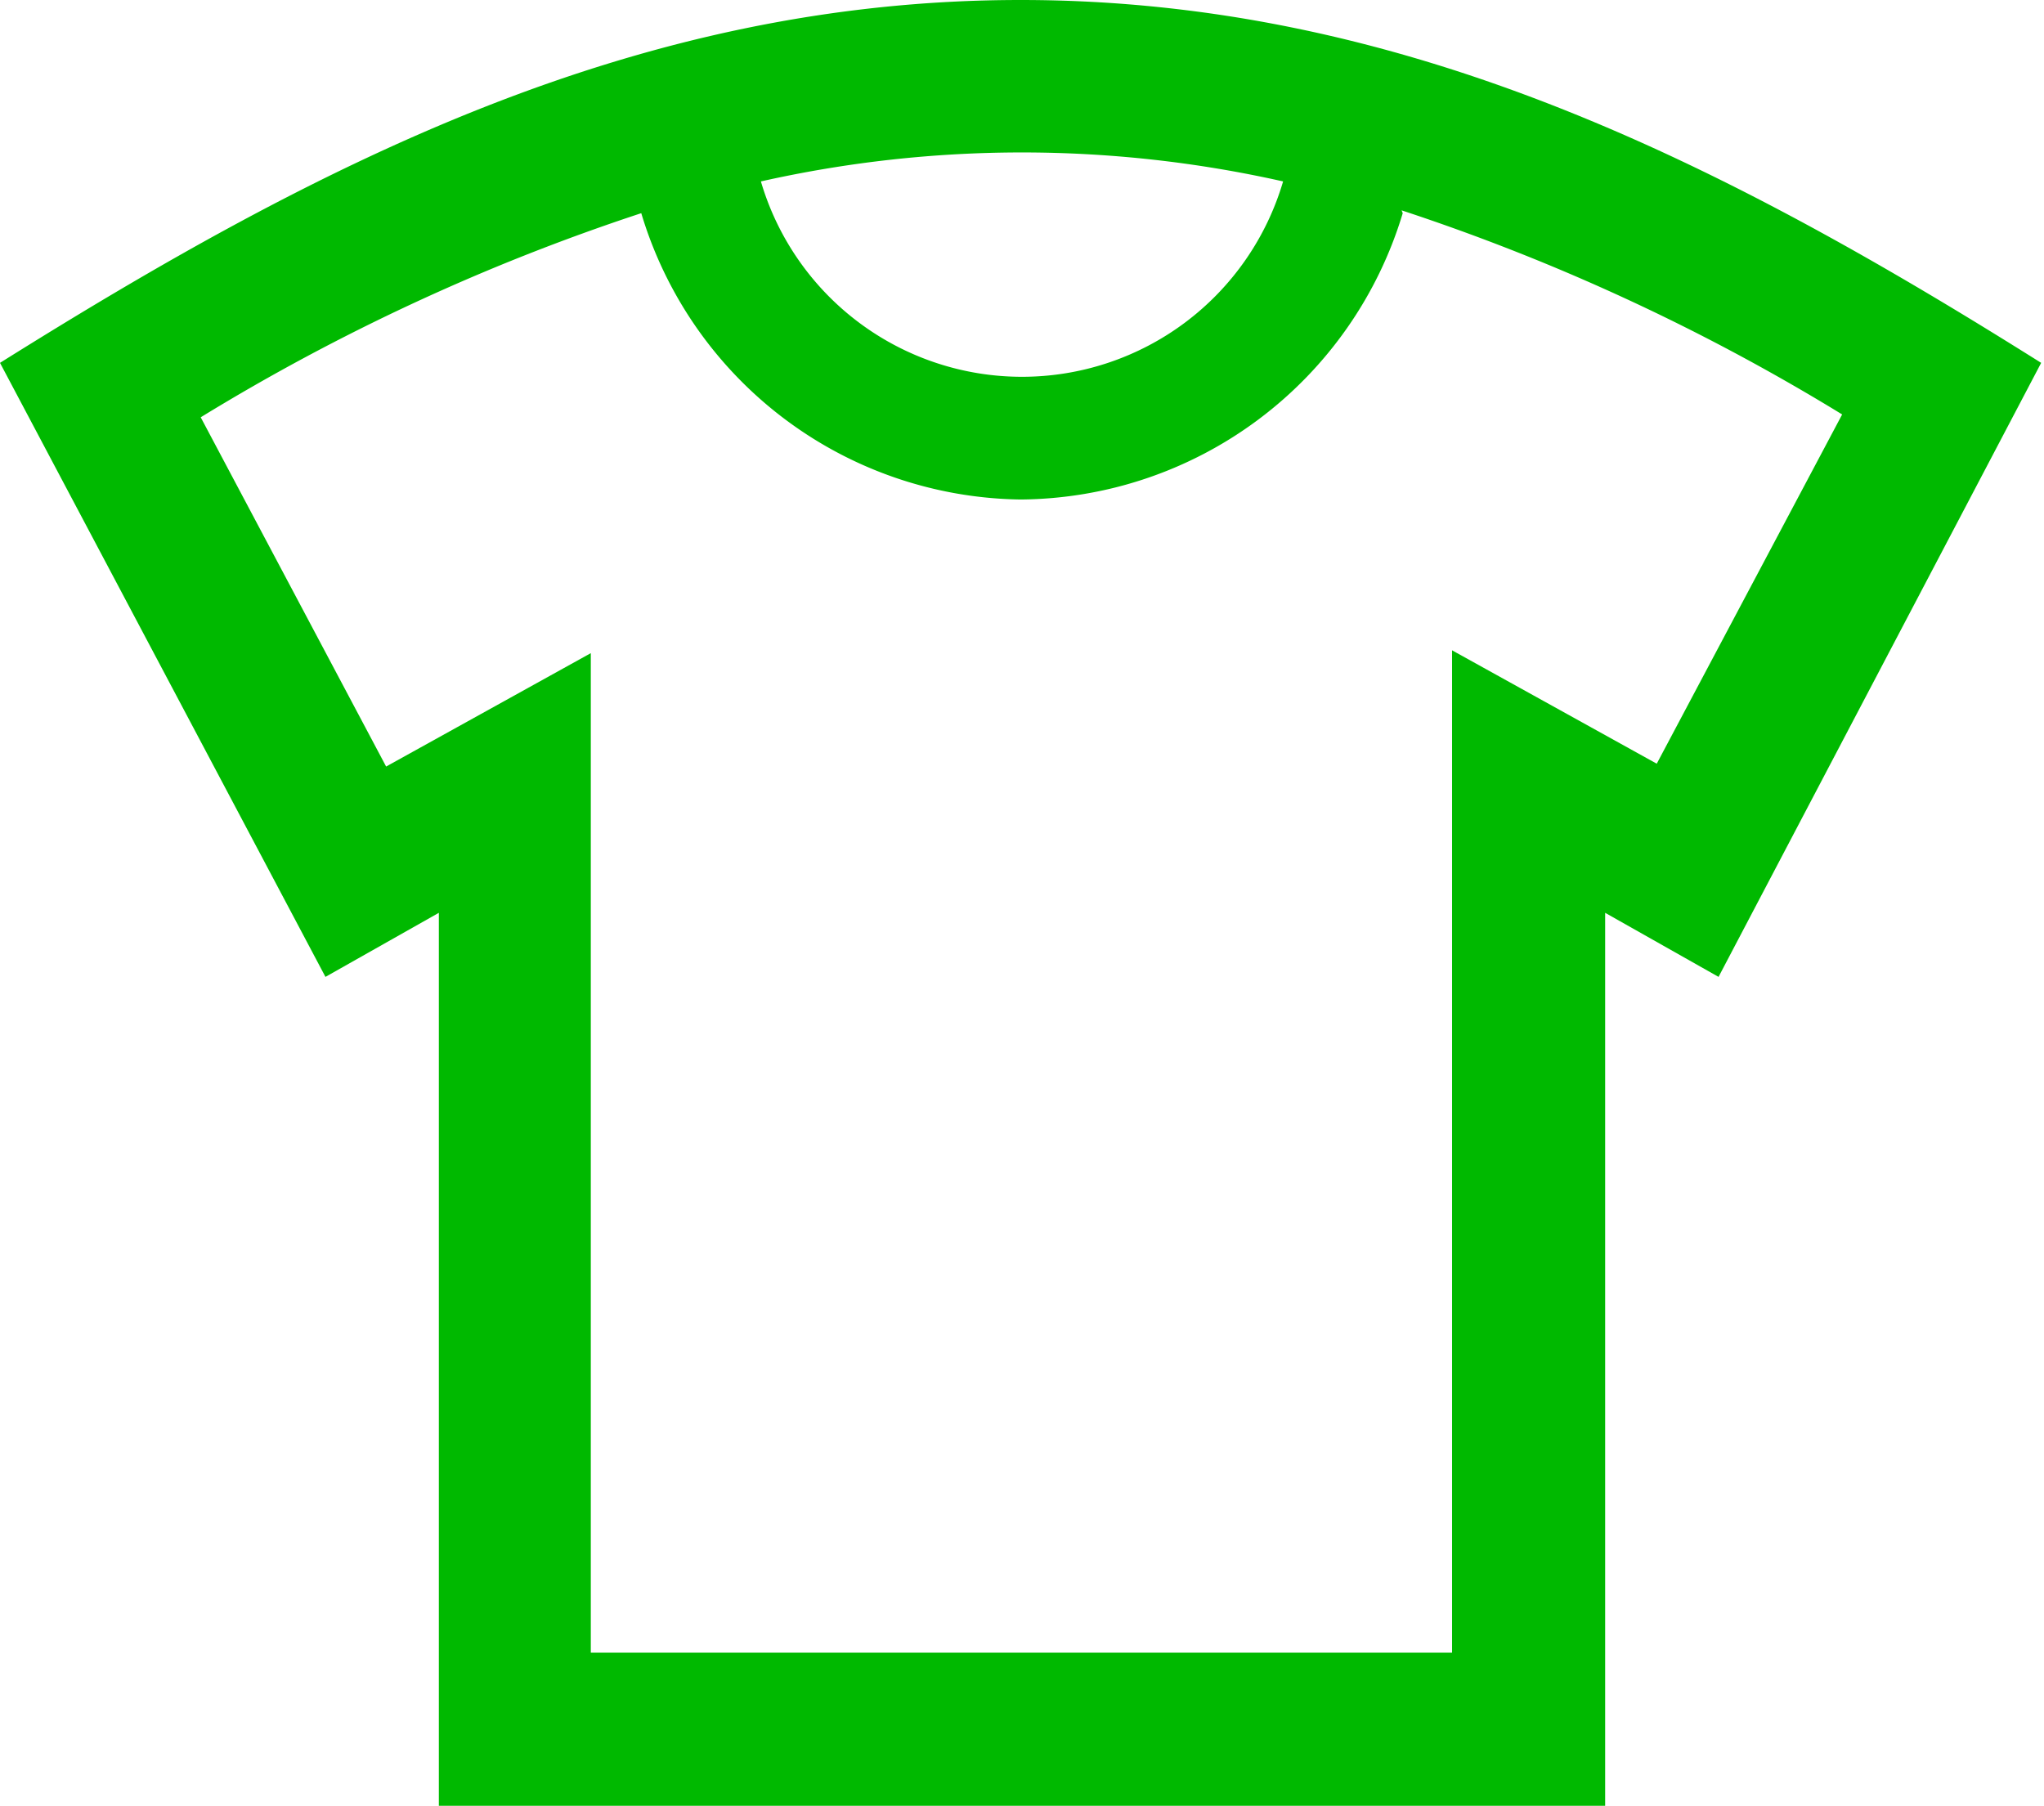 <svg xmlns="http://www.w3.org/2000/svg" width="36.05" height="31.85" viewBox="0 0 36.05 31.85"><defs><style>.cls-1{fill:#00b900;fill-rule:evenodd;}</style></defs><title>icon-cloth-gr</title><g id="レイヤー_2" data-name="レイヤー 2"><g id="design"><path class="cls-1" d="M7.74,16.1l-2,1.13L0,6.4C5.62,2.88,11.22,0,18,0s12.4,2.88,18,6.4L30.31,17.23l-2-1.13V31.85H7.74V16.1Zm17-12.34A7.09,7.09,0,0,1,18,8.81a7.08,7.08,0,0,1-6.69-5.05,37,37,0,0,0-7.77,3.6l3.27,6.16,3.61-2V29.15H25.61V11.47l3.61,2,3.27-6.16a37,37,0,0,0-7.77-3.6ZM13.42,3.2a4.8,4.8,0,0,0,9.21,0,21,21,0,0,0-9.21,0Z"/></g></g></svg>